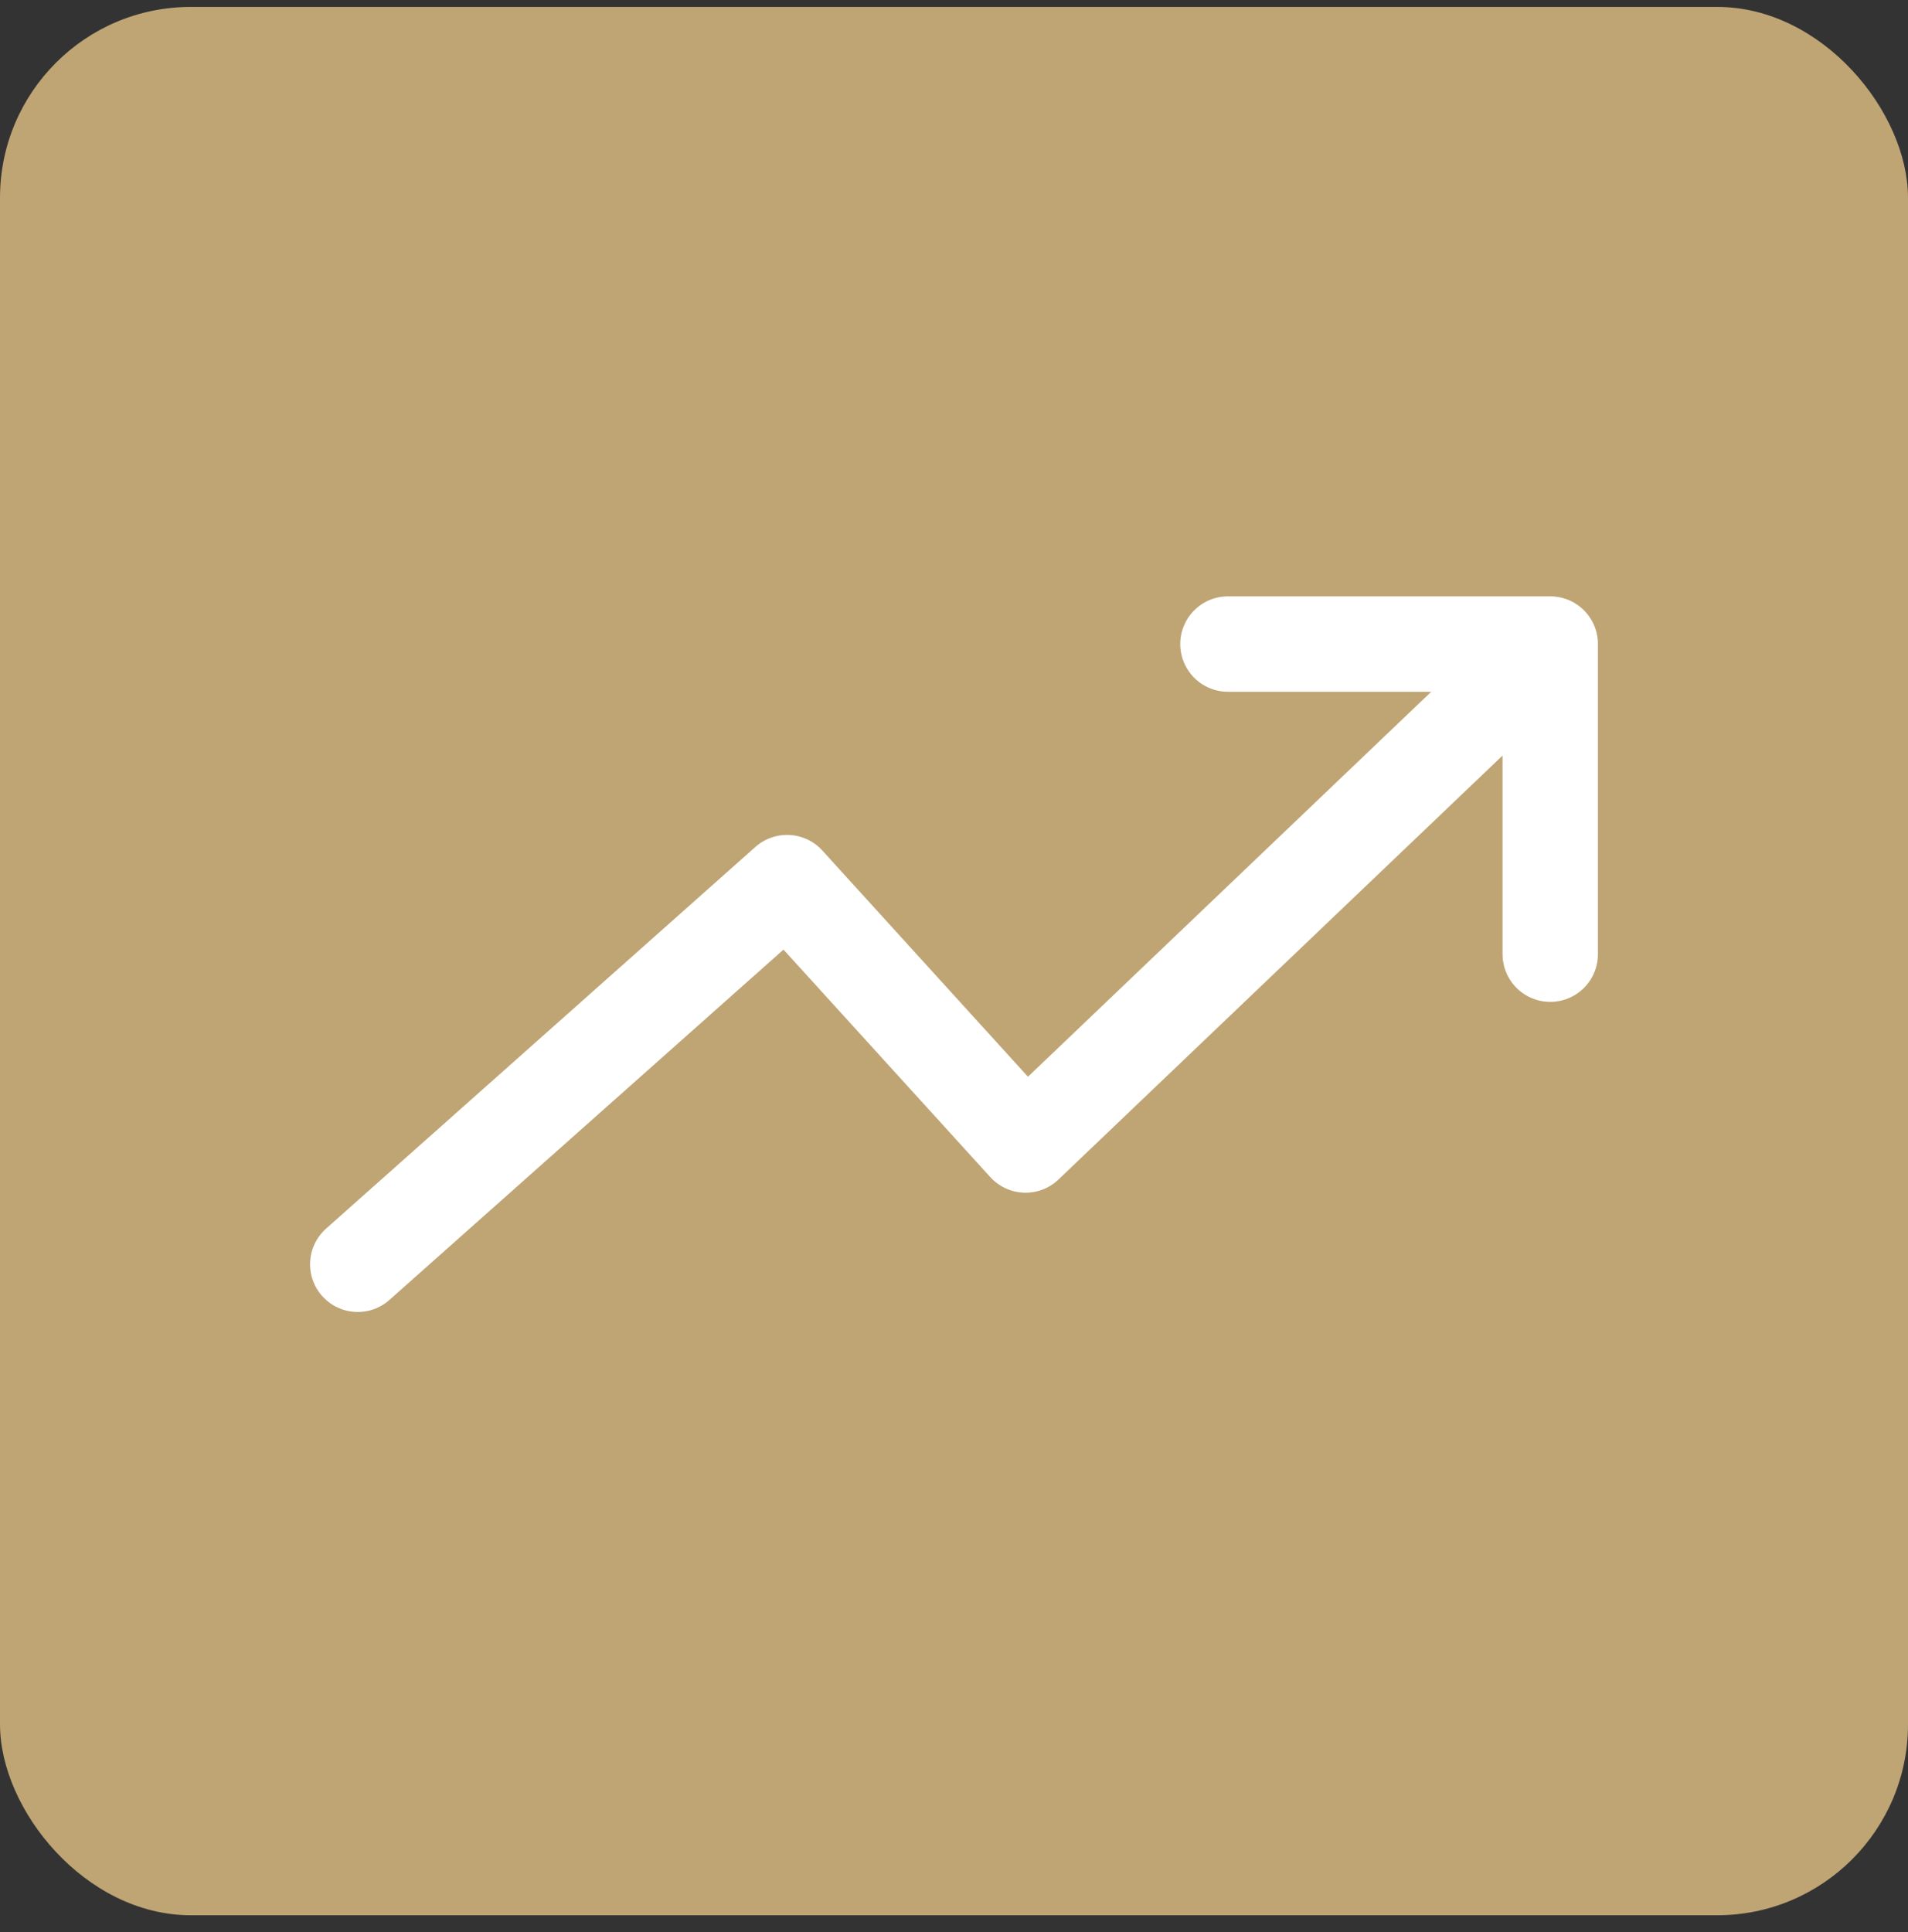 <svg width="80" height="81" viewBox="0 0 80 81" fill="none" xmlns="http://www.w3.org/2000/svg"><rect x="0" y="0" width="80" height="81" fill="#333333" stroke="none"/><rect y=".29" width="80" height="80" rx="8" fill="#BFA474"/><path d="m15 53 18-16 10 11 22-21m0 0H51.486M65 27v13" stroke="#fff" stroke-width="4" stroke-linecap="round" stroke-linejoin="round"/></svg>